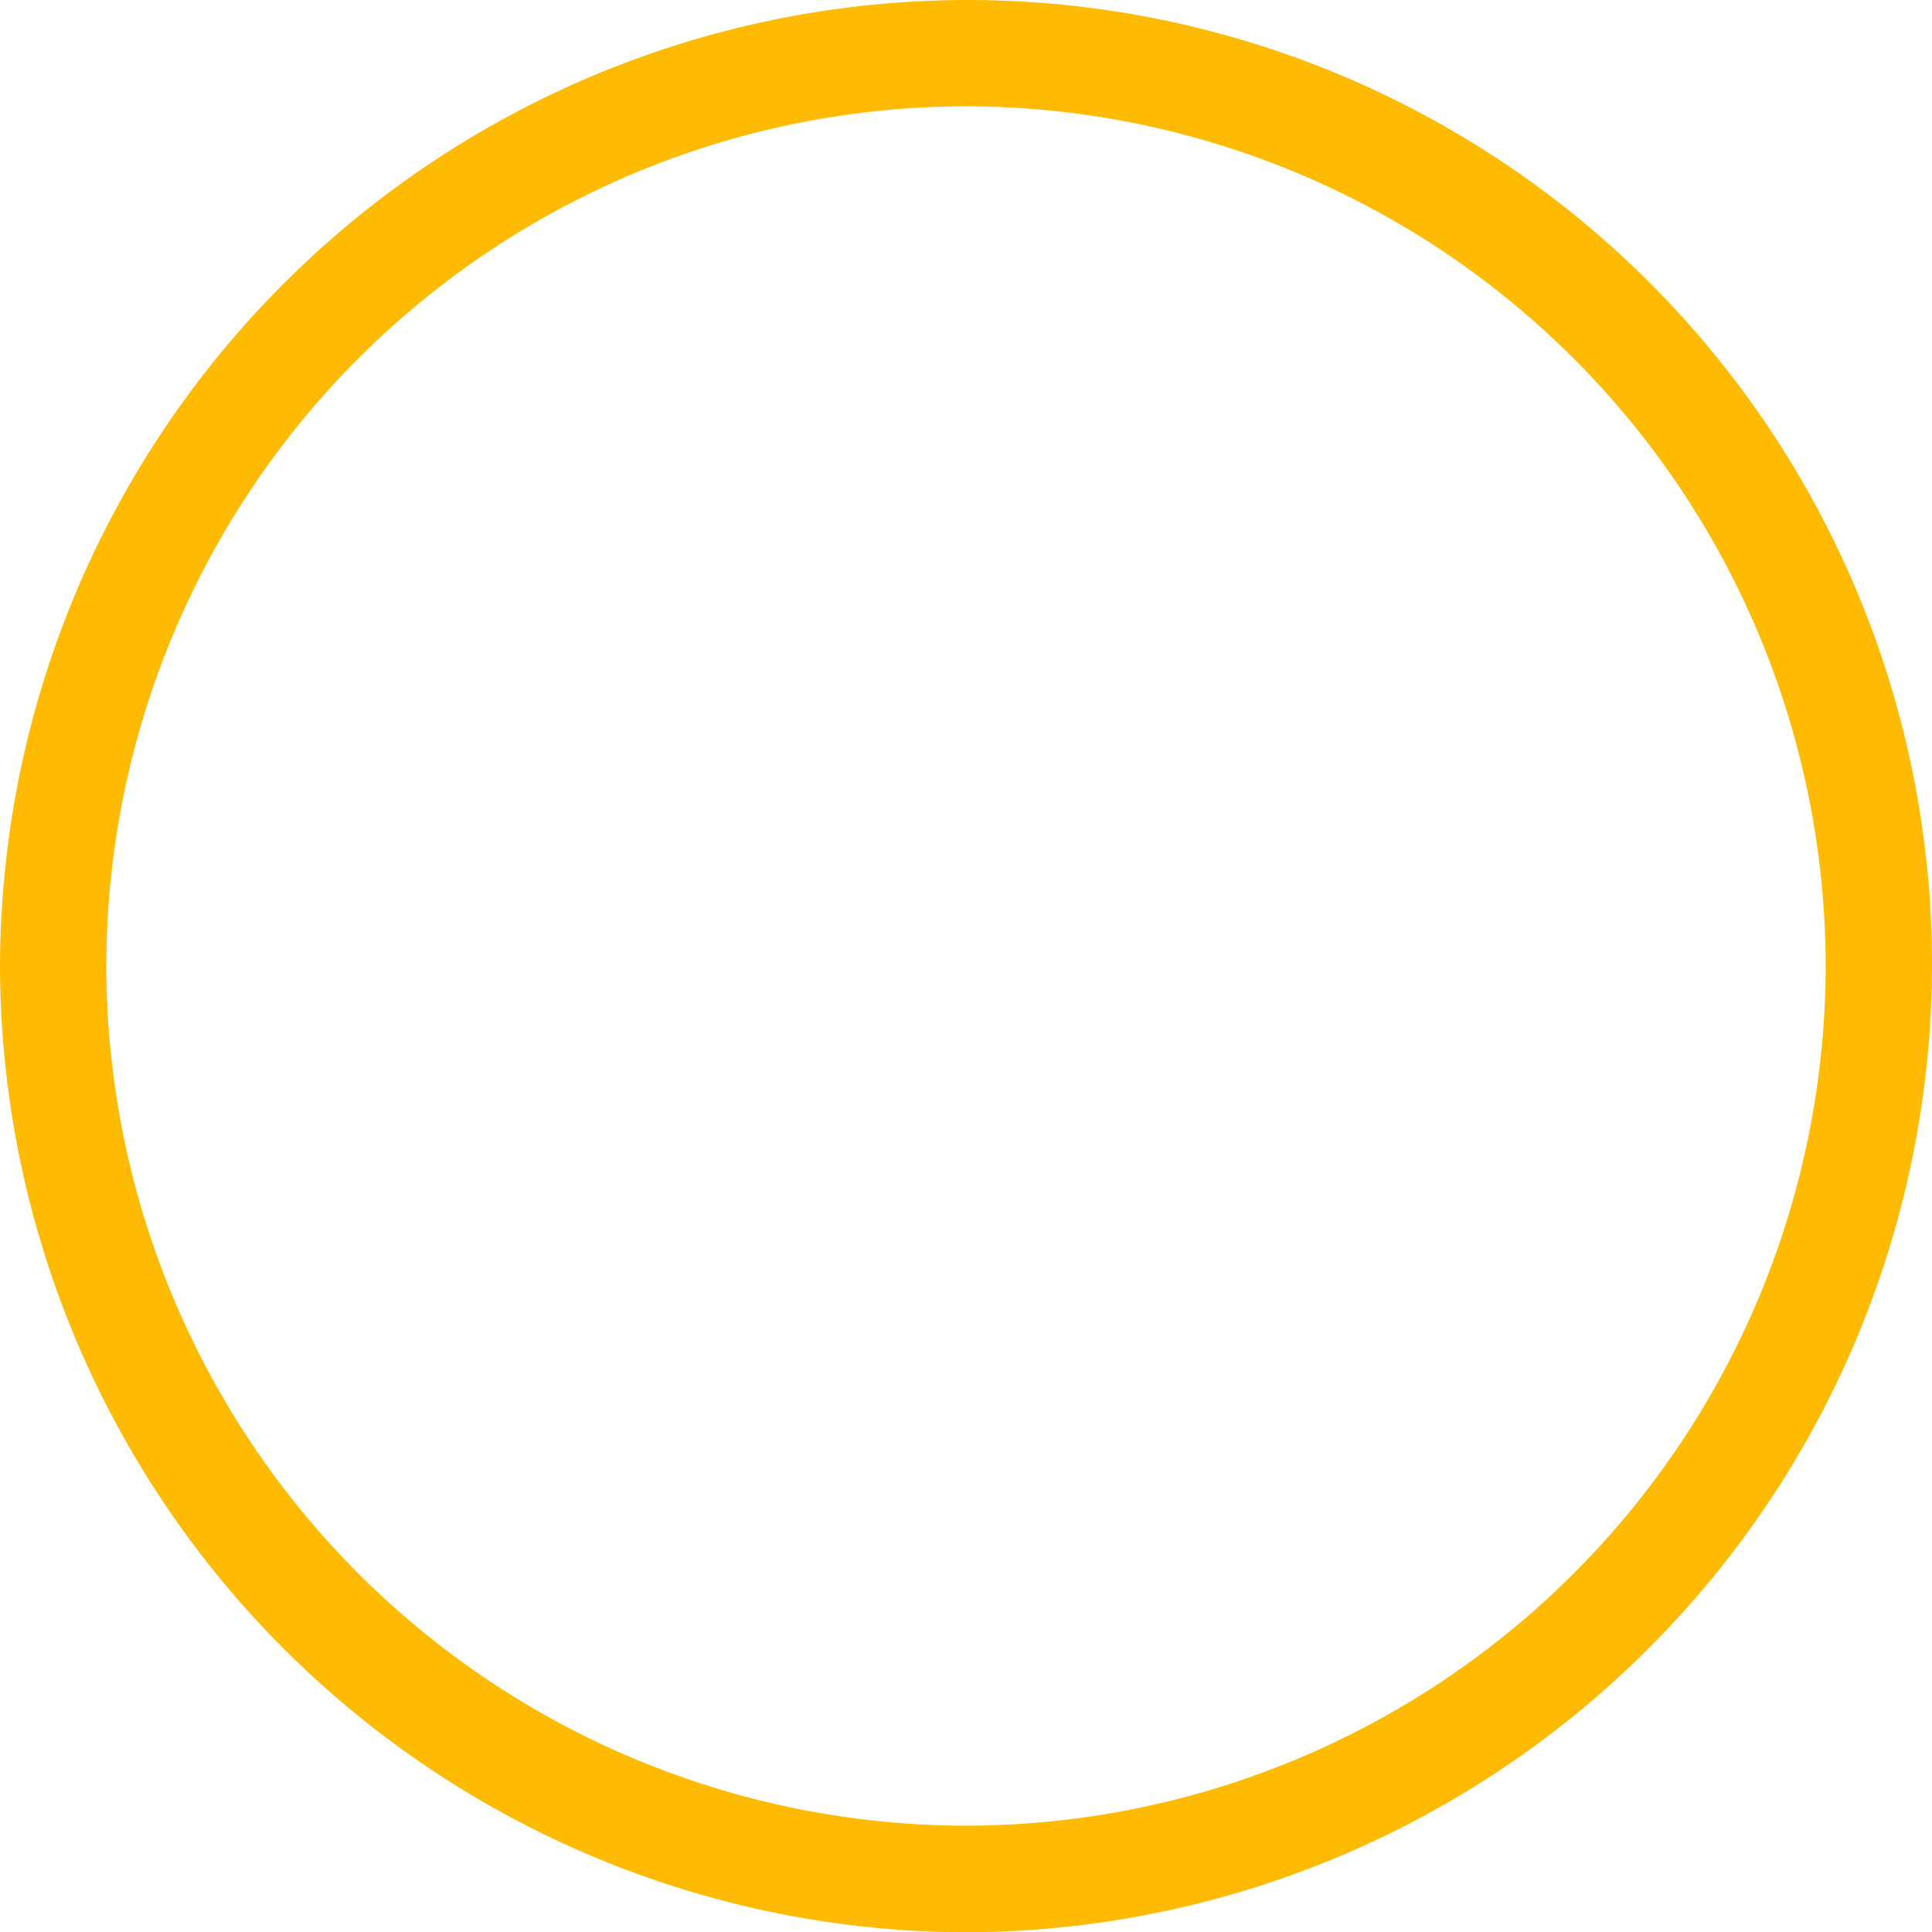 <svg xmlns="http://www.w3.org/2000/svg" width="26.712" height="26.712" viewBox="0 0 26.712 26.712">
  <path id="circle-yellow" d="M0-29.316A13.39,13.39,0,0,0-13.356-15.96,13.39,13.39,0,0,0,0-2.6,13.39,13.39,0,0,0,13.356-15.96,13.336,13.336,0,0,0,0-29.316Zm0,1.47A11.9,11.9,0,0,1,11.886-15.96,11.9,11.9,0,0,1,0-4.074,11.9,11.9,0,0,1-11.886-15.96,11.9,11.9,0,0,1,0-27.846Z" transform="translate(13.356 29.316)" fill="#ffba02"/>
</svg>
